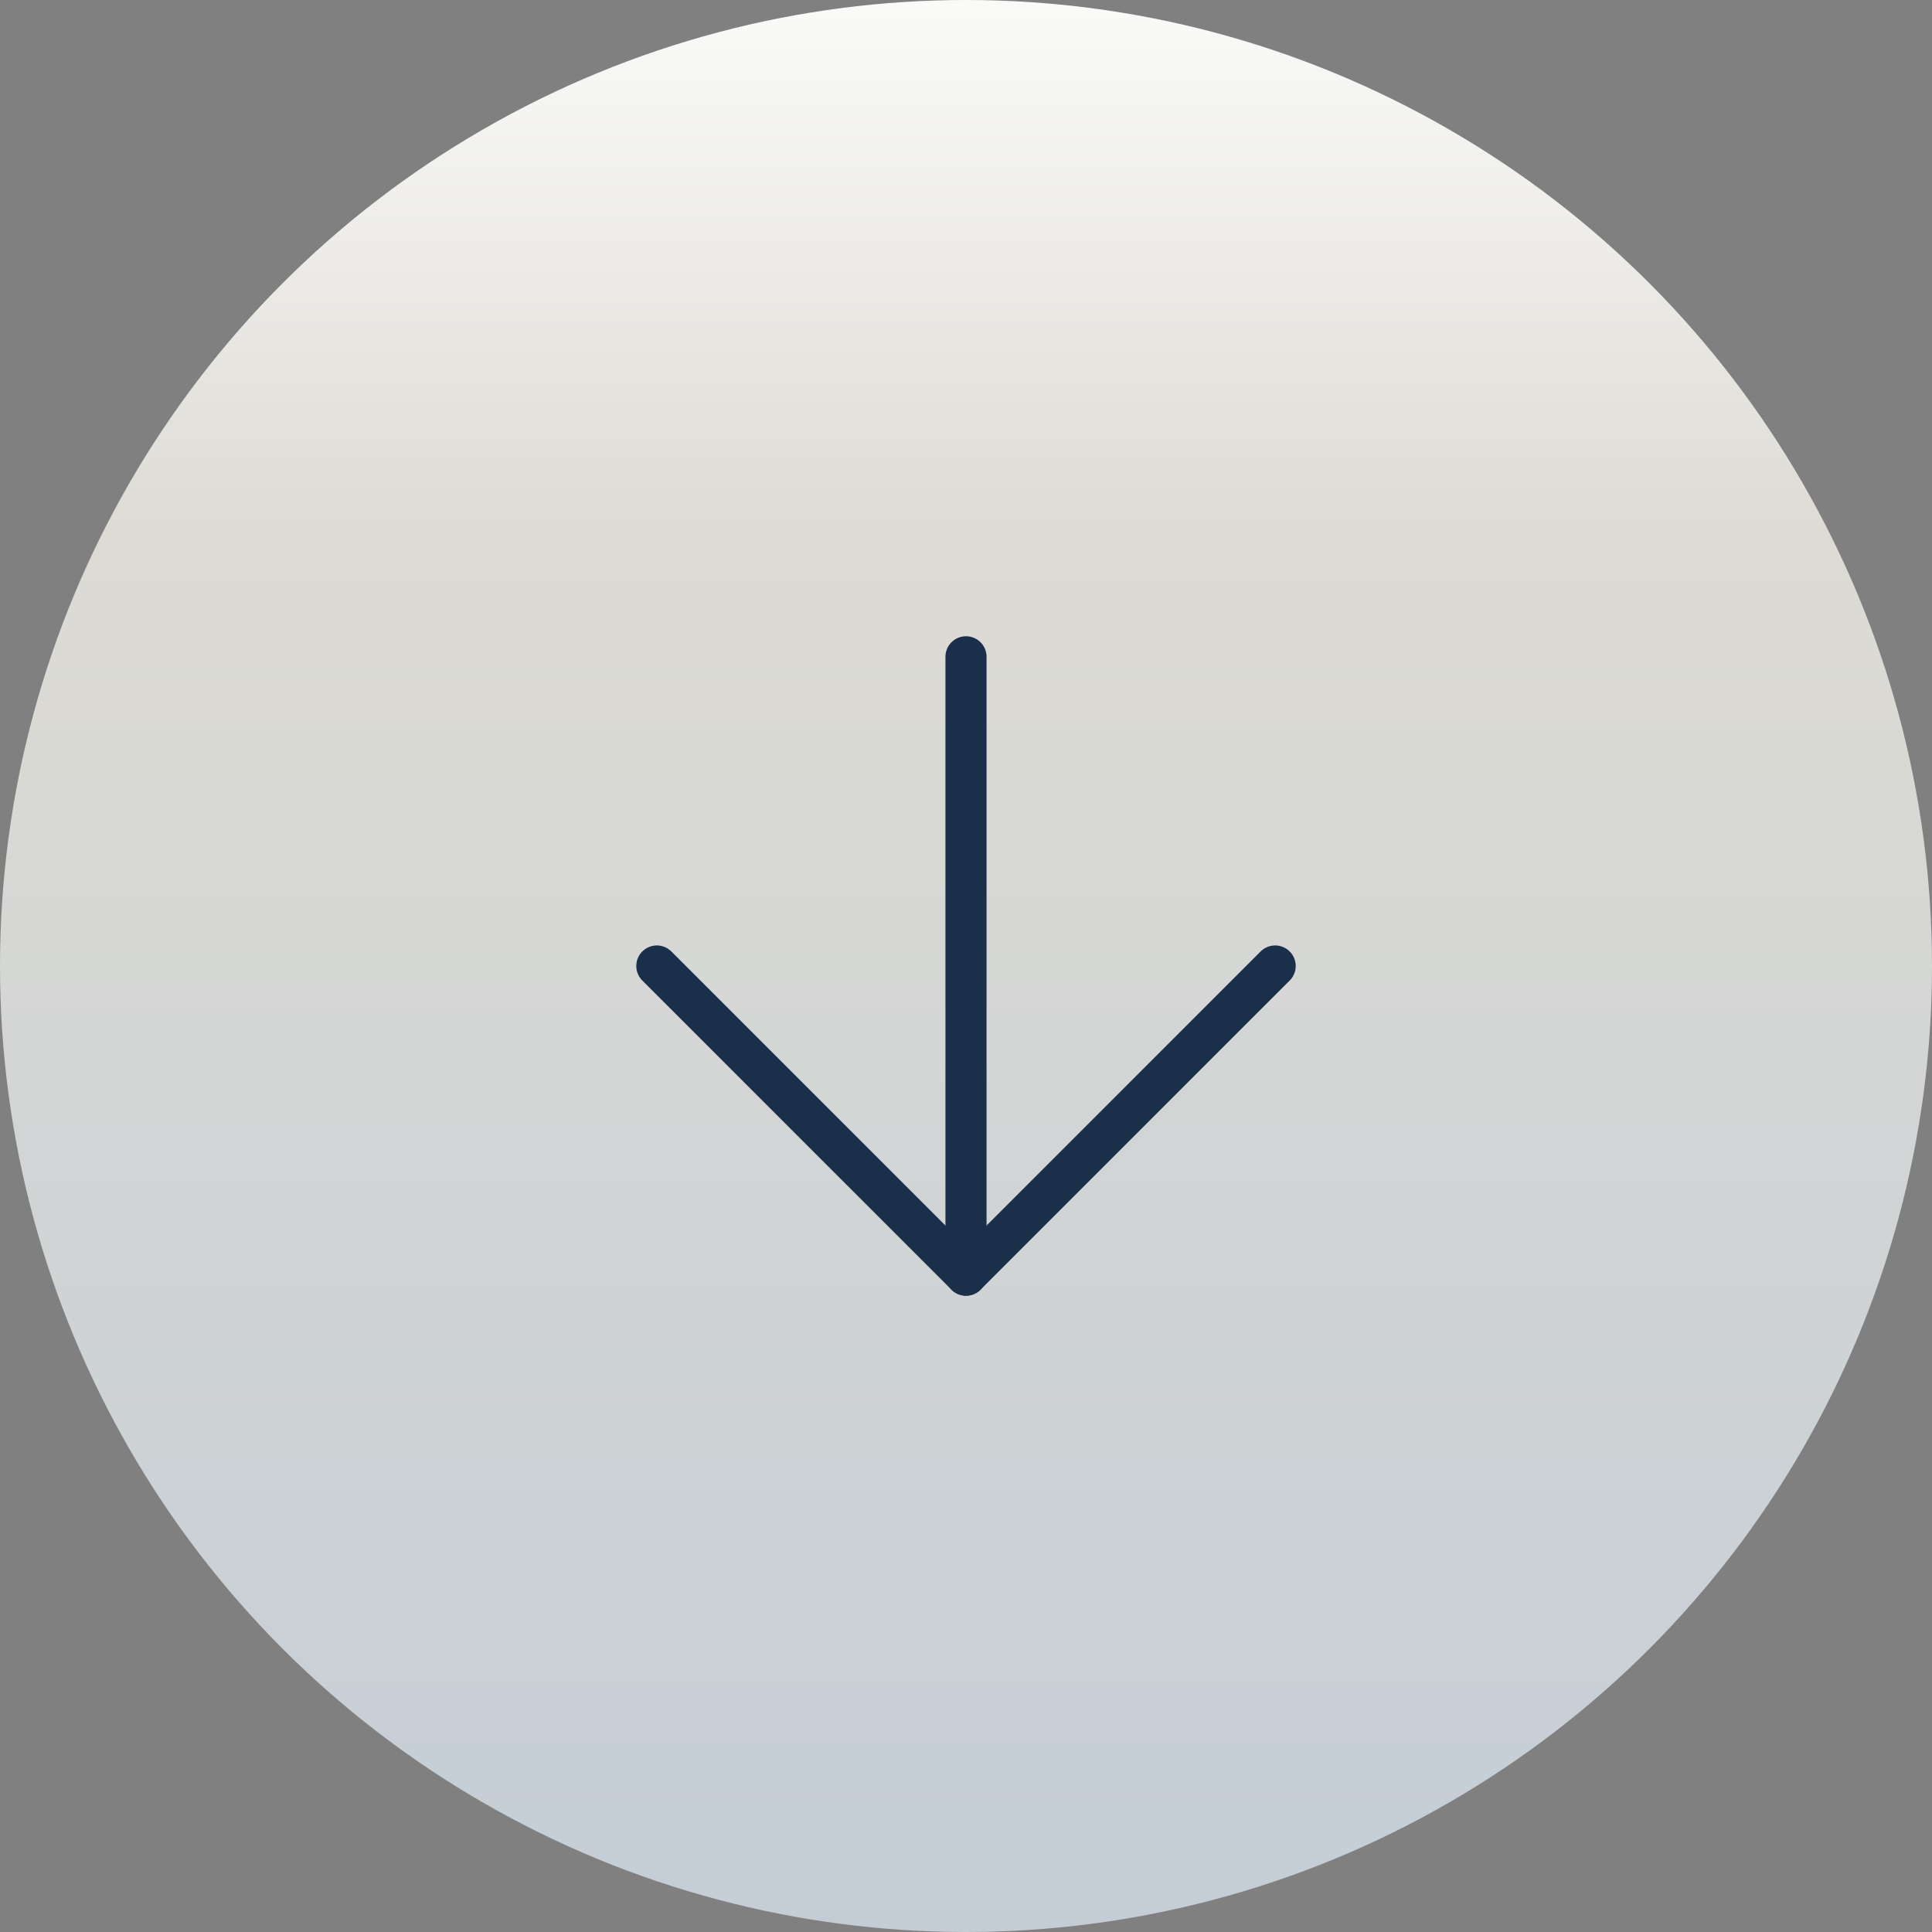 <svg xmlns="http://www.w3.org/2000/svg" xmlns:xlink="http://www.w3.org/1999/xlink" width="47" height="47" viewBox="0 0 47 47">
  <rect x="0" y="0" width="47" height="47" fill="#808080" stroke="none"/>
  <defs>
    <linearGradient id="linear-gradient" x1="0.5" x2="0.5" y2="1" gradientUnits="objectBoundingBox">
      <stop offset="0" stop-color="#fbfbfa"/>
      <stop offset="0.276" stop-color="#dddbd4"/>
      <stop offset="1" stop-color="#c4cdd6"/>
    </linearGradient>
  </defs>
  <g id="Group_90197" data-name="Group 90197" transform="translate(-1846 -981)">
    <circle id="Ellipse_42" data-name="Ellipse 42" cx="23.5" cy="23.5" r="23.5" transform="translate(1846 981)" fill="url(#linear-gradient)"/>
    <g id="Icon_feather-arrow-up" data-name="Icon feather-arrow-up" transform="translate(1877.021 1012.021) rotate(180)">
      <path id="Path_9" data-name="Path 9" d="M18,22.543V7.5" transform="translate(-10.479 -7.5)" fill="none" stroke="#1a304a" stroke-linecap="round" stroke-linejoin="round" stroke-width="1"/>
      <path id="Path_10" data-name="Path 10" d="M7.5,15.021,15.021,7.5l7.521,7.521" transform="translate(-7.5 -7.5)" fill="none" stroke="#1a304a" stroke-linecap="round" stroke-linejoin="round" stroke-width="1"/>
    </g>
  </g>
</svg>
